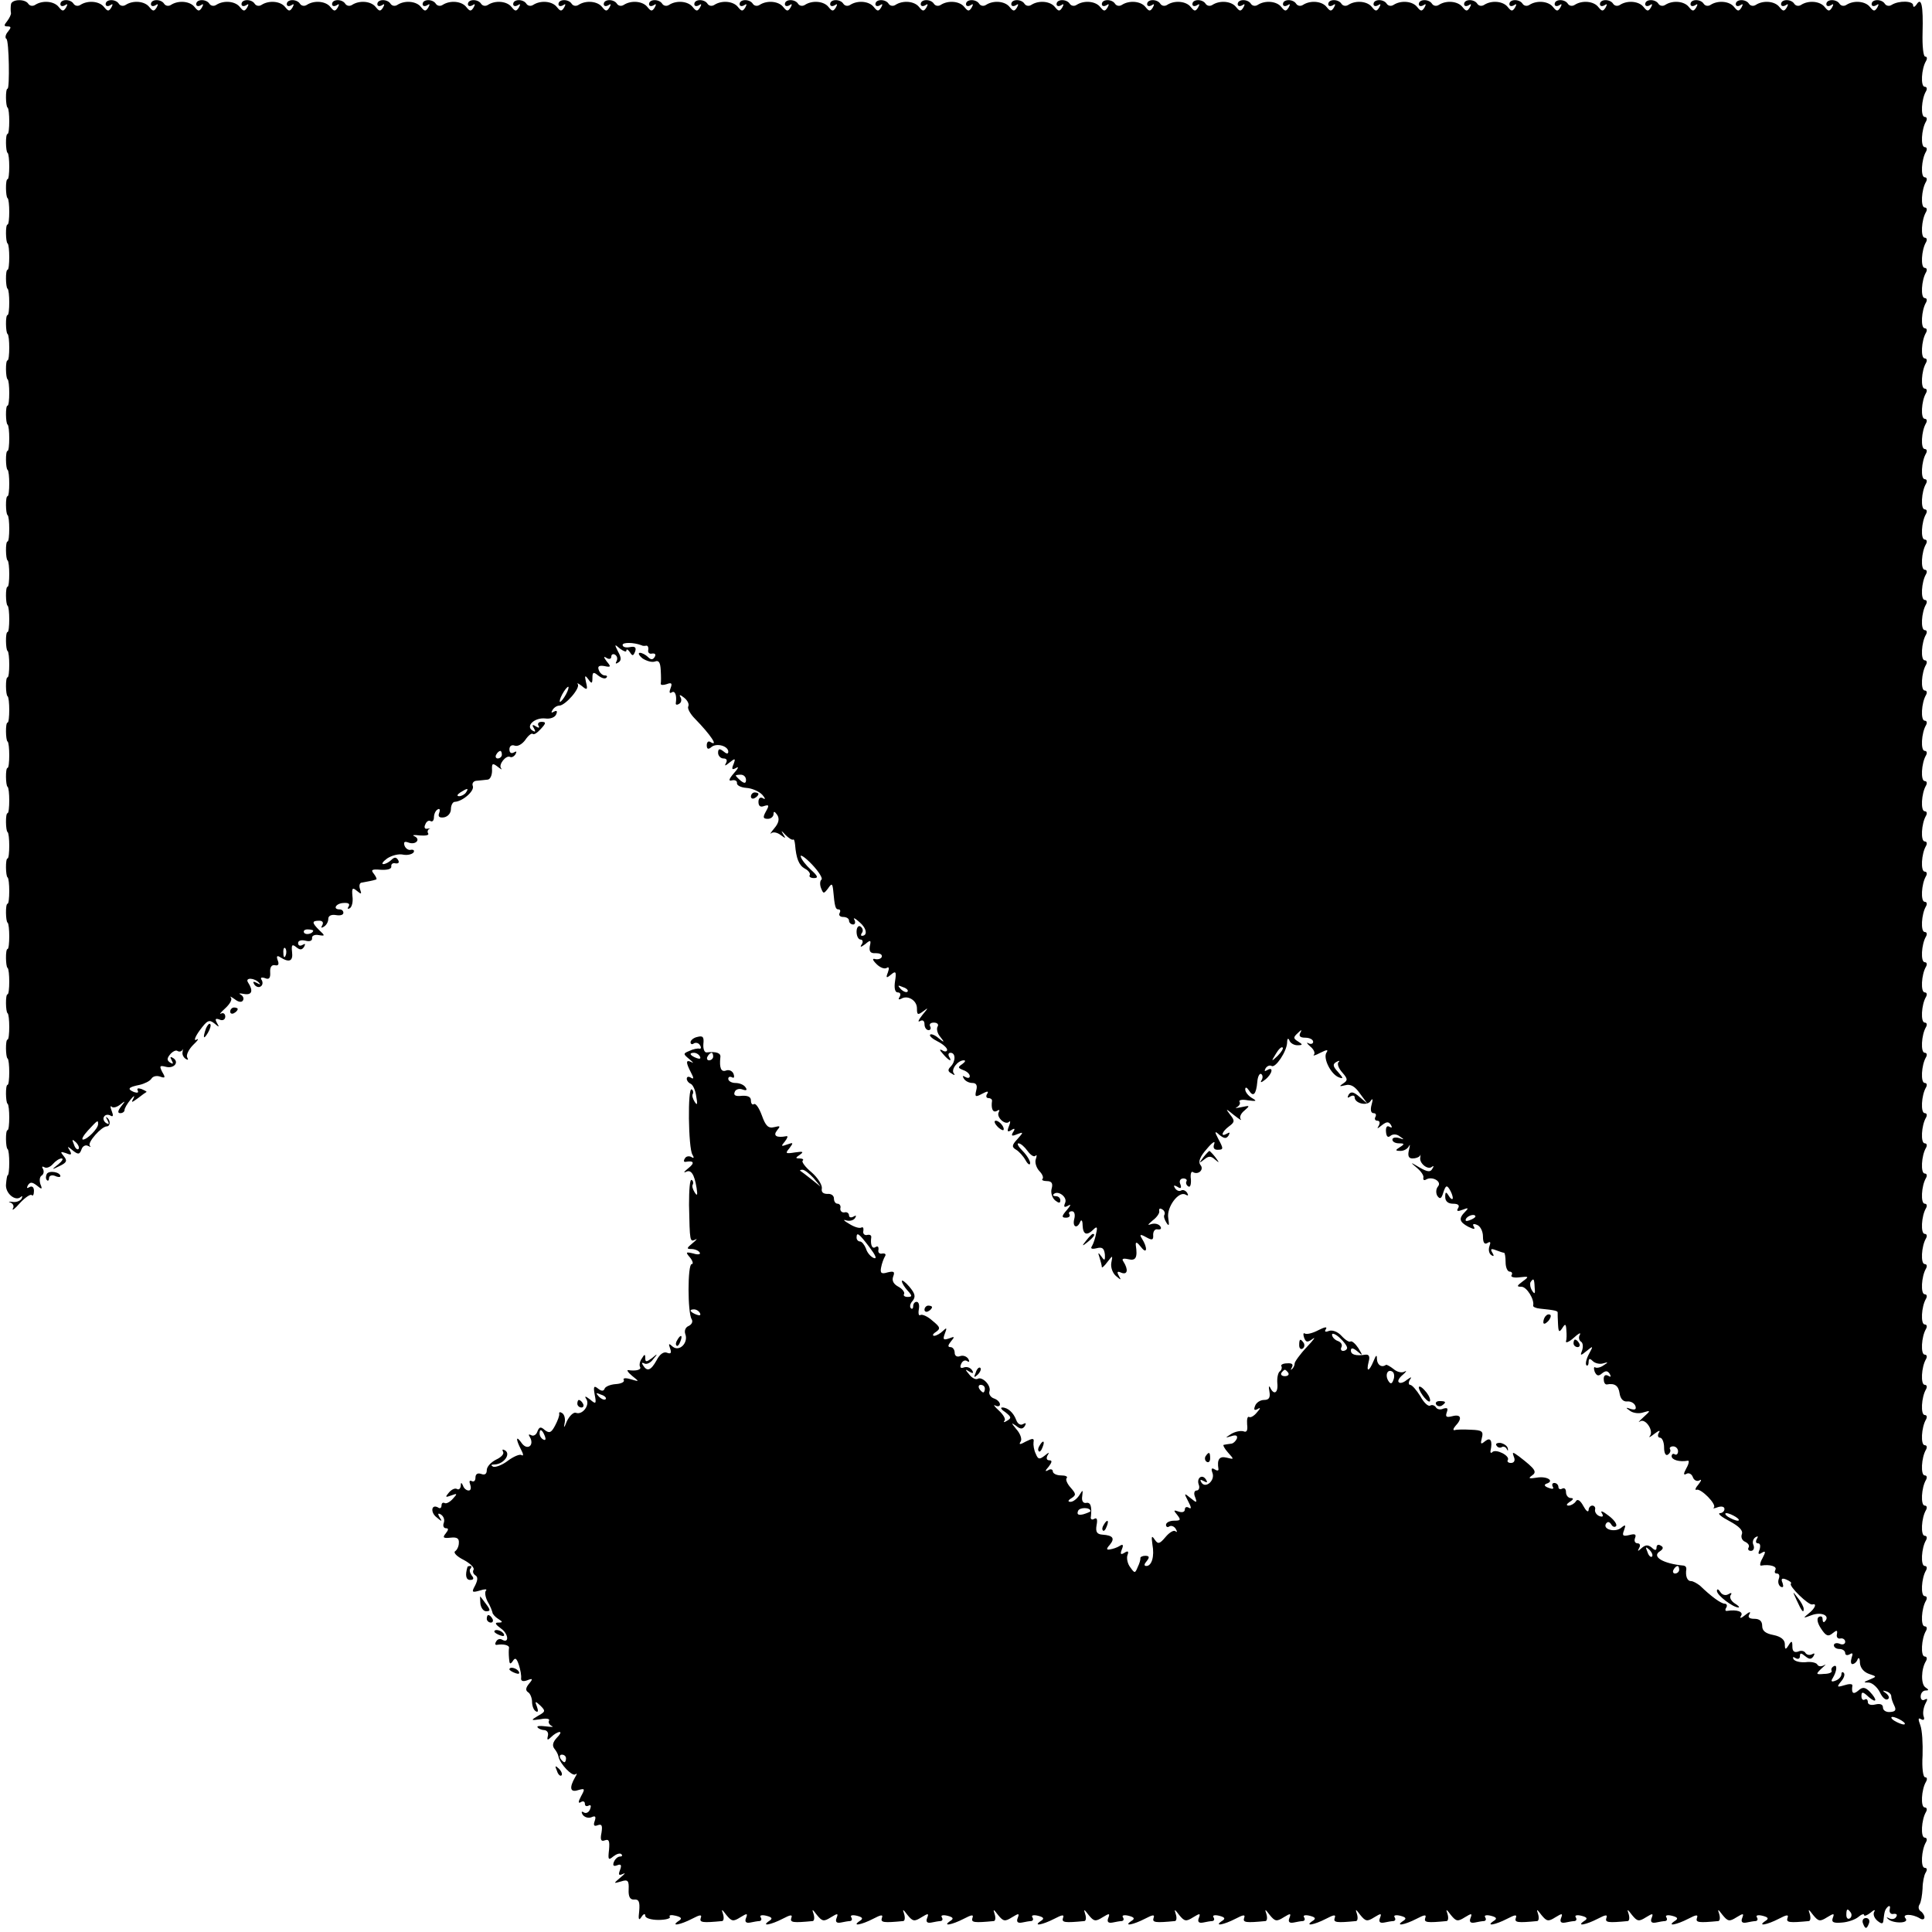 <?xml version="1.0" standalone="no"?>
<!DOCTYPE svg PUBLIC "-//W3C//DTD SVG 20010904//EN"
 "http://www.w3.org/TR/2001/REC-SVG-20010904/DTD/svg10.dtd">
<svg version="1.0" xmlns="http://www.w3.org/2000/svg"
 width="512pt" height="512pt" viewBox="0 0 512 512"
 preserveAspectRatio="xMidYMid meet">
<g transform="translate(0,512) scale(0.1,-0.1)"
fill="#000000" stroke="none">
<path d="M29 5108 c-1 -7 -1 -17 0 -22 1 -4 -4 -14 -10 -22 -9 -11 -9 -14 1
-14 10 0 10 -3 1 -14 -7 -8 -8 -17 -4 -19 7 -4 9 -132 3 -132 -6 0 -5 -47 0
-50 6 -4 6 -70 0 -70 -6 0 -5 -47 0 -50 6 -4 6 -70 0 -70 -6 0 -5 -47 0 -50 6
-4 6 -70 0 -70 -6 0 -5 -47 0 -50 6 -4 6 -70 0 -70 -6 0 -5 -47 0 -50 6 -4 6
-70 0 -70 -6 0 -5 -47 0 -50 6 -4 6 -70 0 -70 -6 0 -5 -47 0 -50 6 -4 6 -70 0
-70 -6 0 -5 -47 0 -50 6 -4 6 -70 0 -70 -6 0 -5 -47 0 -50 6 -4 6 -70 0 -70
-6 0 -5 -47 0 -50 6 -4 6 -70 0 -70 -6 0 -5 -47 0 -50 6 -4 6 -70 0 -70 -6 0
-5 -47 0 -50 6 -4 6 -70 0 -70 -6 0 -5 -47 0 -50 6 -4 6 -70 0 -70 -6 0 -5
-47 0 -50 6 -4 6 -70 0 -70 -6 0 -5 -47 0 -50 6 -4 6 -70 0 -70 -6 0 -5 -47 0
-50 6 -4 6 -70 0 -70 -6 0 -5 -47 0 -50 6 -4 6 -70 0 -70 -6 0 -5 -47 0 -50 6
-4 6 -70 0 -70 -6 0 -5 -47 0 -50 6 -4 6 -70 0 -70 -6 0 -5 -47 0 -50 6 -4 6
-70 0 -70 -6 0 -5 -47 0 -50 6 -4 6 -70 0 -70 -6 0 -5 -47 0 -50 6 -4 6 -70 0
-70 -6 0 -5 -47 0 -50 6 -4 6 -70 0 -70 -6 0 -5 -47 0 -50 6 -4 6 -70 0 -70
-1 0 -3 -10 -4 -23 -3 -24 25 -47 39 -34 5 4 5 2 2 -5 -4 -6 -15 -10 -25 -8
-9 1 -11 0 -4 -2 7 -3 10 -10 6 -16 -3 -7 6 0 19 15 14 15 28 24 31 21 3 -4 6
1 6 11 0 10 -5 14 -12 10 -7 -4 -8 -3 -4 5 6 9 11 9 24 -1 13 -11 15 -10 9 4
-3 10 -2 20 4 23 5 4 6 11 3 17 -4 6 -2 8 3 5 6 -4 16 0 23 8 7 8 17 15 23 15
6 0 2 -7 -9 -16 -18 -14 -18 -15 4 -4 19 9 21 14 11 26 -10 12 -9 13 6 8 14
-6 16 -4 10 7 -8 12 -6 12 8 0 14 -11 18 -11 23 3 3 9 11 13 18 9 6 -3 8 -3 4
1 -7 8 31 51 45 51 9 0 11 15 1 23 -4 4 -4 1 1 -7 5 -10 4 -12 -4 -7 -6 4 -9
12 -5 17 3 5 10 6 16 3 8 -5 9 -1 4 12 -4 10 -4 15 0 11 4 -4 14 -1 23 6 14
11 14 10 2 -5 -9 -12 -10 -18 -2 -18 6 0 11 4 11 8 0 5 7 17 16 28 8 10 12 12
8 4 -7 -13 -6 -13 12 0 10 8 20 15 22 16 2 1 -4 4 -13 8 -9 3 -13 2 -10 -4 3
-6 -1 -7 -10 -4 -19 8 -15 13 15 19 13 3 27 10 31 16 4 7 14 9 23 6 14 -5 15
-3 6 12 -8 16 -7 18 9 14 22 -6 37 12 20 23 -8 5 -9 3 -4 -6 5 -9 4 -11 -4 -6
-9 6 -9 11 0 22 6 7 15 12 19 9 5 -3 10 -2 13 2 2 5 2 3 1 -4 -2 -7 2 -15 8
-19 6 -4 8 -3 4 4 -3 6 4 21 16 33 13 12 16 18 9 14 -8 -5 -5 6 8 24 20 27 25
30 39 19 13 -11 14 -11 7 1 -6 11 -4 13 7 9 8 -4 15 0 15 8 0 7 -5 11 -11 8
-6 -3 -1 3 11 14 12 11 19 23 15 28 -4 5 0 3 10 -4 10 -8 19 -9 22 -3 3 5 0
12 -6 15 -7 4 -3 4 8 2 22 -4 26 8 11 31 -8 13 18 12 30 -2 4 -4 2 -5 -6 0
-10 5 -12 4 -7 -4 4 -6 12 -9 17 -5 5 3 6 10 3 16 -5 7 -2 9 8 6 11 -5 15 0
14 15 -1 14 4 21 13 19 9 -2 11 3 7 13 -4 11 -2 14 7 8 24 -15 34 -10 31 14
-2 19 0 22 11 13 10 -8 15 -8 21 1 4 8 3 9 -4 5 -7 -4 -12 -2 -12 5 0 6 8 9
20 6 11 -3 18 0 17 7 -1 6 7 10 17 8 18 -3 18 -2 2 13 -20 20 -20 25 0 25 9 0
12 -5 8 -12 -4 -7 -3 -8 4 -4 7 4 12 13 12 21 0 8 8 12 20 10 11 -2 20 0 20 6
0 5 -4 9 -10 9 -19 0 -10 16 10 17 13 1 18 -2 14 -9 -4 -6 -3 -8 3 -5 6 4 9
18 7 32 -2 22 0 24 12 14 12 -10 13 -9 8 5 -3 9 -1 17 5 17 6 1 16 3 21 4 6 1
13 3 16 4 4 0 1 7 -5 15 -9 11 -6 13 18 11 18 -1 29 2 28 9 -1 6 4 10 11 8 8
-1 11 2 7 9 -5 8 -10 8 -18 0 -6 -6 -16 -11 -21 -11 -6 0 -1 7 10 15 12 8 31
13 43 10 11 -2 23 1 27 6 3 5 0 8 -7 7 -6 -2 -14 3 -17 11 -3 10 0 12 11 8 19
-7 33 9 15 17 -7 3 -1 4 14 2 15 -1 25 0 23 5 -3 4 -2 9 2 12 5 2 3 2 -4 1 -7
-2 -10 3 -6 11 3 8 9 12 14 9 5 -3 9 2 9 10 0 8 4 18 10 21 5 3 7 0 4 -9 -4
-10 0 -14 13 -12 10 2 18 11 18 22 0 10 5 19 10 19 21 1 53 29 48 42 -3 7 2
14 11 14 9 1 22 2 29 3 6 1 11 11 11 24 -1 19 1 21 15 10 9 -7 13 -9 9 -4 -8
9 13 36 24 30 4 -2 10 1 14 7 4 8 3 9 -4 5 -7 -4 -12 -1 -12 8 0 9 6 13 14 10
8 -3 20 4 28 15 8 12 17 19 20 16 3 -3 12 3 21 13 14 15 15 19 2 19 -8 0 -11
-5 -8 -10 4 -6 1 -7 -7 -2 -9 6 -11 4 -5 -5 5 -9 4 -11 -4 -6 -19 12 6 35 34
32 13 -2 26 3 29 11 4 9 1 11 -6 7 -7 -4 -8 -3 -4 4 4 7 12 12 18 12 16 0 57
47 49 57 -3 4 2 2 11 -5 14 -12 16 -10 11 10 -4 18 -3 20 6 8 9 -13 11 -12 11
4 0 15 3 16 15 6 9 -7 18 -10 22 -6 3 3 2 6 -4 6 -6 0 -13 6 -16 14 -4 10 0
13 14 11 18 -4 19 -2 7 12 -9 12 -9 15 0 9 7 -4 12 -2 12 4 0 6 5 8 10 5 6 -4
7 -11 4 -17 -4 -7 -2 -8 4 -4 9 5 9 13 0 29 -10 20 -10 21 5 8 10 -7 17 -10
17 -5 0 5 4 3 9 -4 7 -11 9 -11 14 1 4 11 0 15 -14 12 -10 -2 -19 0 -19 6 0 7
29 7 50 -1 3 -2 8 -2 13 -1 4 0 6 -5 5 -11 -2 -7 3 -12 10 -10 8 1 11 -2 7 -9
-5 -8 -10 -8 -18 0 -6 6 -16 11 -21 11 -6 0 -3 -7 7 -15 11 -7 25 -11 33 -8
10 4 14 -3 15 -23 1 -16 1 -32 0 -36 0 -4 7 -4 16 -1 13 5 15 2 10 -11 -4 -10
-3 -15 3 -11 9 6 14 -8 11 -28 -1 -5 3 -6 9 -2 6 3 7 12 3 18 -4 7 0 6 10 -2
9 -7 14 -17 11 -23 -3 -5 5 -20 18 -33 41 -42 64 -76 40 -61 -5 3 -9 -1 -9 -9
0 -10 4 -12 12 -5 14 12 45 3 45 -12 0 -7 -5 -6 -13 1 -10 8 -14 7 -14 -4 0
-8 7 -15 14 -15 9 0 11 -5 7 -12 -5 -9 -2 -8 9 1 15 12 17 12 11 -4 -6 -14 -4
-16 7 -10 8 5 5 -2 -6 -14 -14 -16 -15 -22 -5 -19 8 2 14 -2 13 -7 -1 -6 10
-12 25 -13 15 -1 33 -9 42 -18 8 -9 9 -14 3 -10 -8 5 -13 1 -13 -9 0 -11 5
-15 15 -11 13 4 14 2 5 -14 -9 -16 -8 -20 5 -20 8 0 15 6 15 13 0 8 3 7 10 -3
6 -10 4 -21 -8 -35 -9 -11 -13 -17 -8 -13 5 4 16 2 25 -5 14 -10 14 -10 6 3
-6 10 -4 9 6 -2 9 -9 18 -15 21 -13 2 2 4 -4 5 -13 3 -37 10 -55 26 -64 10 -5
15 -13 13 -17 -3 -4 2 -8 11 -8 12 0 11 5 -8 22 -13 12 -25 27 -27 35 -2 7 12
-2 30 -21 18 -19 29 -37 25 -40 -4 -3 -5 -13 -1 -23 6 -15 7 -15 18 -1 10 15
12 14 14 -4 4 -44 6 -51 14 -51 5 0 6 -4 3 -10 -3 -5 1 -10 9 -10 9 0 16 -4
16 -10 0 -5 5 -10 11 -10 5 0 7 6 3 13 -4 6 2 4 14 -7 19 -16 22 -36 6 -36 -3
0 -3 4 1 9 3 5 1 12 -5 16 -5 3 -10 -3 -10 -14 0 -12 5 -21 11 -21 5 0 7 -6 3
-12 -6 -9 -3 -9 9 0 14 12 16 11 12 -6 -2 -14 2 -19 16 -18 10 0 17 -3 16 -9
-1 -5 -8 -8 -16 -7 -10 3 -10 -1 2 -13 9 -9 21 -14 27 -10 6 4 7 -1 3 -12 -6
-15 -4 -16 8 -6 13 11 15 8 11 -17 -3 -19 0 -30 7 -30 7 0 9 -5 5 -12 -4 -6
-3 -8 4 -5 17 11 42 -4 42 -25 0 -18 2 -19 18 -7 13 10 12 8 -3 -10 -11 -14
-14 -21 -7 -17 7 4 12 1 12 -8 0 -9 5 -16 11 -16 5 0 7 5 4 10 -3 6 1 10 10
10 9 0 13 -5 10 -10 -4 -6 -1 -19 7 -28 12 -15 11 -16 -5 -3 -9 8 -20 12 -22
9 -3 -3 6 -11 20 -18 14 -7 25 -17 25 -22 0 -5 -6 -6 -12 -2 -9 5 -9 2 1 -9
15 -18 26 -23 16 -7 -3 6 -1 10 4 10 14 0 14 -23 0 -37 -8 -8 -7 -13 3 -18 7
-5 10 -5 6 0 -9 10 10 35 26 35 6 0 4 -4 -4 -10 -12 -8 -12 -10 3 -16 9 -3 17
-10 17 -16 0 -5 -5 -6 -12 -2 -7 4 -8 3 -4 -4 4 -7 14 -12 23 -12 10 0 14 -6
10 -20 -4 -17 -2 -18 15 -9 15 8 19 8 14 0 -4 -6 -2 -11 3 -11 6 0 10 -3 10
-7 -3 -21 2 -33 13 -27 6 4 8 3 5 -3 -8 -13 17 -36 27 -26 4 4 4 -1 0 -11 -6
-15 -4 -17 6 -11 9 6 11 4 5 -5 -6 -10 -4 -12 10 -6 18 7 18 6 1 -13 -15 -16
-15 -21 -3 -28 7 -4 19 -17 25 -28 6 -11 12 -14 12 -7 0 6 -9 21 -20 32 -11
11 -16 20 -11 20 6 0 16 -9 24 -20 8 -11 17 -17 21 -13 4 4 4 0 1 -9 -3 -8 1
-22 9 -31 8 -8 12 -17 9 -21 -4 -3 2 -6 11 -6 13 0 17 -6 13 -20 -3 -10 1 -24
9 -31 10 -8 14 -8 14 0 0 6 -5 11 -12 11 -6 0 -9 2 -6 5 11 12 37 -7 31 -22
-5 -12 -3 -14 8 -8 8 5 7 1 -4 -12 -14 -16 -14 -20 -2 -20 8 0 12 4 9 9 -3 4
0 8 7 8 6 0 9 -8 6 -20 -6 -22 8 -28 16 -7 3 6 6 2 6 -10 1 -25 11 -29 29 -11
9 9 11 6 7 -10 -2 -12 -7 -27 -11 -34 -5 -7 -1 -9 12 -6 15 4 20 0 22 -16 1
-17 -1 -18 -9 -6 -9 12 -10 12 -5 -3 3 -10 6 -21 6 -25 0 -3 7 3 15 14 14 18
14 18 10 -3 -2 -12 4 -28 13 -35 13 -11 14 -11 7 1 -6 11 -4 13 7 8 16 -6 19
8 5 30 -5 7 -1 9 13 6 20 -5 25 4 20 37 -1 10 3 9 14 -5 16 -21 18 -2 2 23 -7
11 -4 12 12 3 16 -9 19 -7 18 7 0 9 5 16 12 14 8 -1 11 2 7 8 -4 6 -14 9 -24
6 -11 -4 -10 -2 4 10 11 8 19 20 17 25 -1 6 2 8 8 4 6 -3 8 -10 6 -14 -3 -4 0
-13 5 -21 7 -11 8 -8 5 12 -5 29 28 73 46 62 7 -4 8 -2 4 5 -4 6 -11 9 -16 6
-5 -3 -12 0 -16 6 -5 8 -3 9 6 4 9 -6 12 -4 8 7 -4 8 0 15 8 15 7 0 11 -4 8
-8 -2 -4 0 -10 5 -13 5 -4 8 5 7 19 -2 13 1 22 5 19 15 -9 31 7 20 19 -6 8 -1
22 17 42 14 17 23 23 20 14 -4 -10 -1 -16 8 -16 17 0 17 2 2 30 -10 19 -9 21
4 9 13 -10 18 -10 24 -1 4 8 3 9 -4 5 -19 -11 -14 5 5 19 15 11 16 15 3 31
-13 17 -12 17 10 -1 14 -11 22 -16 18 -11 -4 5 0 15 10 23 15 13 15 14 -8 9
-14 -3 -19 -3 -12 0 6 3 10 10 7 14 -3 5 7 7 22 4 23 -3 25 -2 11 6 -10 6 -18
16 -18 23 0 7 4 6 10 -3 11 -18 19 -11 22 23 1 14 6 23 10 21 5 -3 5 -11 1
-17 -4 -7 0 -6 10 2 19 15 23 36 5 25 -7 -4 -8 -3 -4 5 4 6 11 9 16 6 10 -6
40 38 41 62 0 11 3 13 6 6 2 -7 12 -13 21 -13 15 0 15 2 2 10 -13 8 -13 11 -1
22 10 10 12 10 7 1 -5 -9 0 -13 13 -13 12 0 21 -5 21 -11 0 -5 -6 -7 -12 -4
-7 4 -5 0 4 -8 10 -8 14 -18 10 -22 -4 -4 4 -2 17 5 18 9 22 9 16 0 -9 -15 12
-57 33 -65 13 -5 12 -2 -2 14 -14 15 -15 21 -4 27 7 4 10 3 5 -1 -4 -5 1 -17
10 -27 15 -17 15 -21 3 -29 -12 -8 -11 -9 5 -5 14 4 26 -3 39 -22 l20 -27 -21
18 c-16 14 -23 15 -29 6 -4 -8 -3 -10 4 -5 7 4 12 3 12 -2 0 -16 33 -24 42
-10 6 9 7 5 3 -9 -4 -14 -2 -23 5 -23 6 0 8 -4 5 -10 -3 -5 -1 -10 5 -10 6 0
8 -5 4 -13 -6 -9 -4 -9 8 1 13 10 18 10 24 1 4 -7 3 -9 -4 -5 -6 4 -10 -1 -9
-13 1 -13 5 -17 12 -11 6 5 17 5 25 -2 12 -8 12 -9 -2 -4 -10 3 -18 1 -18 -4
0 -6 8 -10 18 -10 14 0 15 -2 2 -10 -13 -8 -13 -10 2 -10 9 0 19 6 22 13 3 6
3 2 0 -10 -4 -16 -1 -23 9 -23 9 0 17 3 20 7 2 5 2 3 1 -4 -4 -15 20 -35 31
-25 5 4 5 1 1 -5 -5 -10 -13 -9 -34 3 -25 15 -26 15 -7 -1 11 -9 19 -21 17
-26 -1 -6 2 -8 7 -5 16 10 43 -5 32 -18 -6 -7 -6 -18 -2 -25 7 -10 11 -8 16 9
6 18 9 20 16 9 5 -8 9 -18 9 -24 0 -5 -5 -3 -10 5 -8 13 -10 12 -10 -2 0 -12
8 -18 21 -18 13 0 18 -4 13 -12 -5 -8 -1 -9 12 -4 15 6 17 5 7 -5 -18 -18 -16
-27 8 -40 15 -7 19 -8 15 0 -5 7 -1 9 8 5 9 -3 16 -17 16 -31 0 -16 4 -22 12
-17 8 5 9 2 5 -9 -3 -9 -1 -19 5 -23 7 -5 8 -2 3 6 -6 10 -4 12 9 7 10 -4 20
-7 22 -7 2 0 4 -11 4 -25 0 -14 5 -25 11 -25 5 0 8 -4 5 -9 -4 -5 6 -8 21 -6
25 3 26 2 8 -11 -16 -12 -16 -14 -3 -14 14 0 35 -34 31 -50 -1 -3 7 -7 18 -8
40 -4 48 -6 47 -11 0 -3 0 -17 1 -31 1 -20 3 -22 11 -10 8 13 10 12 11 -5 1
-11 1 -24 -1 -30 -1 -5 9 -1 21 10 12 11 19 15 16 8 -4 -6 -3 -14 2 -18 6 -3
7 -13 4 -23 -6 -15 -5 -16 12 -2 17 14 18 14 6 -8 -7 -13 -10 -26 -7 -30 3 -3
6 1 6 8 0 10 3 11 11 3 6 -6 19 -9 28 -6 13 4 14 3 1 -5 -8 -6 -18 -8 -22 -6
-4 3 -5 -2 -2 -11 5 -11 10 -13 19 -5 10 8 15 8 21 -1 4 -8 3 -9 -4 -5 -7 4
-12 1 -12 -8 0 -9 3 -15 8 -15 21 4 31 -3 34 -23 2 -14 9 -23 20 -22 9 1 19
-4 22 -12 3 -9 -1 -11 -12 -8 -14 5 -15 4 -2 -5 8 -6 24 -8 35 -4 20 6 20 5 0
-13 -12 -11 -15 -15 -9 -11 14 10 38 -25 26 -39 -4 -5 2 -2 12 6 13 10 17 10
12 3 -4 -7 -2 -13 3 -13 6 0 11 -12 11 -26 0 -14 4 -23 10 -19 6 4 8 10 6 14
-3 4 1 8 8 8 7 0 13 -6 13 -13 0 -7 -4 -11 -9 -8 -4 3 -8 0 -8 -5 0 -10 21
-16 43 -12 4 1 3 -8 -4 -20 -8 -15 -8 -19 0 -15 6 4 14 0 17 -8 3 -9 11 -13
18 -9 6 4 5 -1 -3 -11 -8 -9 -10 -16 -5 -14 12 4 54 -39 46 -47 -4 -3 1 -3 11
1 10 3 17 1 17 -5 0 -6 -6 -11 -12 -11 -7 -1 4 -10 25 -21 26 -14 37 -25 33
-35 -3 -8 1 -17 9 -20 8 -4 12 -10 9 -15 -3 -5 0 -9 6 -9 7 0 10 7 7 15 -4 8
-1 17 5 21 7 4 8 3 4 -4 -4 -7 -3 -12 3 -12 6 0 7 -7 4 -17 -5 -11 -3 -14 6
-8 10 6 11 3 2 -14 -7 -12 -8 -21 -4 -20 23 4 43 -2 38 -11 -3 -6 -2 -10 4
-10 6 0 8 -6 5 -14 -3 -8 -1 -17 5 -21 7 -3 8 0 5 10 -5 11 -2 14 10 9 9 -4
15 -8 12 -11 -6 -6 47 -58 57 -55 13 4 7 -11 -10 -24 -16 -13 -15 -13 9 -4 26
9 49 -2 34 -17 -3 -4 -6 -1 -6 6 0 7 -4 9 -10 6 -6 -4 -4 -16 6 -31 13 -20 19
-22 31 -12 11 9 13 8 11 -3 -2 -8 3 -13 10 -11 6 1 12 -3 12 -9 0 -6 -7 -9
-15 -5 -8 3 -15 1 -15 -4 0 -6 7 -10 15 -10 8 0 15 -5 15 -11 0 -5 5 -7 12 -3
8 5 9 2 5 -9 -3 -10 -2 -17 2 -17 5 0 12 6 14 13 3 6 6 2 6 -10 1 -13 10 -24
24 -29 21 -7 21 -7 2 -15 -17 -7 -18 -8 -2 -8 9 -1 22 -12 29 -26 6 -13 15
-22 21 -18 5 3 3 9 -4 15 -11 8 -11 9 -1 6 8 -2 14 -8 14 -13 0 -6 4 -17 8
-25 6 -12 3 -16 -11 -17 -10 -1 -19 4 -19 12 0 8 -7 11 -20 8 -12 -3 -20 0
-20 6 0 7 -4 10 -8 7 -5 -3 -9 1 -9 9 0 13 4 12 19 -2 22 -19 24 -8 3 14 -12
12 -19 13 -30 3 -14 -12 -19 -7 -16 13 1 5 -9 5 -21 1 -20 -6 -21 -5 -9 10 8
9 11 19 7 23 -3 3 -6 2 -6 -4 0 -6 -7 -14 -16 -17 -10 -4 -13 -2 -7 7 11 18
13 38 2 31 -5 -3 -7 -8 -5 -12 2 -4 -7 -8 -20 -8 -22 -2 -23 -1 -6 15 10 9 13
12 6 8 -7 -4 -15 -4 -18 2 -3 5 -17 8 -31 6 -14 -1 -28 2 -32 8 -3 6 -1 7 5 3
7 -4 12 -2 12 5 0 9 3 9 14 0 11 -9 16 -9 22 0 4 7 3 9 -4 5 -6 -3 -13 -2 -17
3 -3 6 -12 8 -20 4 -10 -3 -15 1 -15 13 0 16 -2 17 -10 4 -8 -13 -10 -12 -10
3 0 11 -10 20 -30 24 -21 4 -30 11 -30 24 0 13 -7 19 -21 19 -13 0 -18 4 -13
12 5 8 0 7 -11 -2 -11 -9 -16 -10 -11 -2 7 11 -11 17 -37 13 -5 -1 -6 3 -2 9
3 5 1 10 -4 10 -10 0 -36 19 -66 48 -8 6 -18 12 -24 12 -10 0 -15 14 -12 32 0
5 -2 8 -7 9 -55 5 -86 24 -63 38 9 6 10 11 2 15 -6 4 -11 2 -11 -5 0 -8 -4 -9
-13 0 -10 8 -17 7 -27 -2 -10 -9 -11 -9 -6 1 4 6 2 12 -4 12 -7 0 -10 6 -7 14
4 10 0 12 -15 8 -17 -4 -20 -2 -14 13 5 14 4 16 -8 6 -16 -13 -49 -4 -40 11 4
6 9 6 14 -2 4 -7 10 -8 13 -4 3 5 -7 18 -21 28 -14 11 -22 14 -17 6 5 -8 3
-11 -6 -8 -8 3 -13 11 -12 17 2 6 -2 11 -7 11 -6 0 -10 -6 -10 -12 -1 -7 -7
-2 -14 11 -8 15 -16 20 -20 12 -4 -6 -13 -11 -19 -11 -7 0 -6 4 3 10 10 6 11
10 3 10 -7 0 -13 7 -13 16 0 8 -4 12 -10 9 -5 -3 -10 -1 -10 4 0 6 -5 11 -11
11 -5 0 -7 -4 -4 -10 4 -6 -1 -7 -11 -3 -11 4 -13 8 -6 11 23 7 2 21 -26 16
-19 -3 -23 -2 -13 5 15 10 11 17 -33 51 -18 13 -19 13 -14 -1 4 -9 1 -16 -8
-16 -7 0 -11 4 -8 8 6 11 -31 30 -41 21 -3 -4 -6 -2 -5 3 6 27 0 37 -14 26
-12 -10 -13 -8 -9 8 5 18 0 21 -28 22 -19 1 -38 1 -44 -1 -5 -1 -4 4 2 11 19
20 15 32 -8 26 -16 -4 -19 -2 -15 10 4 11 2 13 -9 10 -8 -4 -17 -2 -20 4 -4 5
-10 7 -15 4 -5 -3 -17 8 -26 25 -10 16 -22 30 -27 30 -4 0 -5 6 -1 13 6 9 5 9
-8 0 -8 -7 -18 -10 -21 -6 -4 3 1 12 11 20 9 8 11 12 4 8 -7 -4 -20 -1 -29 7
-9 7 -18 12 -20 11 -11 -8 -23 -1 -24 15 0 13 -2 12 -9 -5 -12 -29 -20 -30
-13 -2 4 14 1 20 -8 19 -26 -4 -39 0 -39 11 0 8 6 7 17 -2 15 -13 15 -12 3 8
-8 12 -17 20 -21 18 -3 -3 -14 4 -24 15 -10 11 -24 16 -33 13 -10 -4 -13 -2
-8 5 4 7 -4 5 -20 -3 -15 -8 -31 -12 -36 -9 -4 3 -5 -2 -2 -11 5 -13 9 -13 23
-3 9 7 2 -3 -16 -22 -18 -19 -32 -39 -32 -43 0 -5 -3 -12 -7 -15 -4 -4 -4 -2
0 5 4 8 -1 11 -13 10 -11 0 -18 -4 -15 -8 2 -4 0 -10 -4 -13 -5 -3 -8 -17 -7
-31 3 -26 -9 -34 -19 -12 -4 6 -4 2 -2 -10 3 -17 -1 -23 -14 -23 -10 0 -21 -7
-24 -16 -4 -10 -2 -13 7 -8 8 5 8 2 -2 -9 -7 -9 -17 -15 -21 -12 -4 2 -6 -6
-5 -20 2 -16 -1 -22 -10 -18 -8 2 -22 -1 -32 -7 -17 -11 -17 -11 0 -6 12 4 17
2 15 -6 -3 -7 -10 -14 -16 -14 -7 -1 -15 -2 -19 -3 -3 0 2 -10 11 -20 17 -19
17 -19 -3 -14 -20 5 -26 -5 -22 -30 1 -5 -4 -5 -10 -1 -8 5 -10 2 -6 -9 8 -20
-18 -43 -29 -26 -5 8 -3 9 6 4 9 -5 11 -4 6 4 -10 16 -26 4 -19 -14 3 -8 0
-15 -6 -15 -6 0 -8 -8 -4 -17 6 -16 5 -17 -12 -3 -17 14 -18 14 -6 -9 8 -15 9
-21 2 -17 -6 4 -11 2 -11 -4 0 -7 -7 -9 -16 -6 -14 5 -15 4 -4 -9 10 -13 9
-15 -9 -15 -11 0 -21 -5 -21 -11 0 -5 4 -8 9 -4 5 3 13 0 17 -7 4 -7 4 -10 -1
-6 -4 4 -16 -3 -26 -15 -16 -19 -20 -20 -29 -7 -8 12 -9 9 -6 -13 6 -32 -2
-57 -16 -57 -7 0 -6 5 1 13 8 10 7 14 -4 14 -7 0 -13 -3 -13 -6 1 -3 -2 -14
-7 -24 -7 -17 -8 -17 -20 0 -7 9 -10 24 -7 32 4 10 1 12 -8 6 -10 -6 -12 -4
-7 9 5 12 3 15 -6 9 -6 -4 -18 -8 -25 -9 -10 -2 -11 1 -1 12 14 17 9 25 -19
27 -15 1 -19 7 -16 25 3 15 1 21 -6 17 -6 -4 -11 -1 -9 6 3 27 -1 39 -13 36
-8 -1 -12 6 -10 18 2 18 2 18 -8 2 -6 -9 -16 -17 -23 -17 -8 0 -7 4 3 10 12 8
12 11 -3 28 -9 10 -14 22 -10 25 3 4 -3 7 -15 7 -12 0 -22 5 -22 11 0 5 -6 7
-12 3 -9 -5 -9 -2 1 9 9 12 10 17 2 17 -7 0 -9 5 -5 13 6 9 4 9 -8 -1 -13 -10
-17 -10 -23 5 -5 10 -7 24 -6 31 2 11 -2 11 -20 2 -16 -9 -20 -9 -14 0 4 6 -1
21 -12 33 -13 16 -14 18 -1 9 12 -10 18 -10 24 -1 4 8 3 9 -5 5 -6 -4 -14 0
-18 11 -7 19 -22 33 -37 33 -6 0 -2 -6 9 -13 15 -12 16 -15 4 -22 -8 -5 -11
-5 -7 0 4 4 -3 16 -15 27 -12 11 -16 17 -9 13 6 -3 12 -2 12 3 0 6 -7 13 -16
16 -9 3 -14 12 -12 18 6 16 -19 41 -31 34 -5 -3 -15 2 -22 11 -12 14 -12 16 0
8 10 -6 12 -4 7 4 -5 7 -14 10 -22 7 -8 -3 -11 0 -7 9 3 8 10 12 16 8 6 -4 7
-1 3 6 -5 7 -14 10 -22 7 -8 -3 -14 1 -14 9 0 8 -5 15 -11 15 -8 0 -7 5 1 15
11 13 10 14 -5 8 -15 -5 -17 -3 -11 13 6 15 5 17 -5 7 -7 -7 -18 -13 -23 -13
-6 0 -4 5 4 10 13 9 12 13 -9 30 -12 11 -27 18 -32 15 -4 -3 -6 4 -4 15 2 11
0 20 -6 20 -5 0 -9 -5 -9 -12 0 -6 -3 -8 -6 -5 -4 4 -2 13 5 20 8 11 6 19 -9
37 -11 13 -20 19 -20 15 0 -5 7 -16 15 -25 13 -14 13 -17 0 -17 -8 0 -12 4 -9
8 2 4 -4 13 -15 19 -13 7 -18 16 -14 27 5 13 2 15 -15 11 -16 -5 -20 -2 -17
13 2 11 7 24 10 29 4 6 1 9 -7 8 -7 -2 -12 3 -10 10 1 8 -2 11 -8 7 -9 -6 -14
7 -11 27 0 5 -5 7 -12 5 -6 -1 -11 4 -9 11 1 8 -1 11 -5 9 -5 -3 -19 1 -33 10
-14 8 -17 12 -8 9 10 -3 20 0 24 6 4 7 3 8 -4 4 -7 -4 -12 -2 -12 3 0 6 -6 10
-12 8 -7 -1 -12 4 -11 11 2 6 -2 12 -7 12 -6 0 -10 6 -10 14 0 8 -8 13 -17 12
-12 0 -17 5 -15 15 1 9 -11 28 -27 42 -17 14 -27 28 -24 31 4 3 0 6 -8 6 -12
0 -11 2 1 10 11 8 8 9 -13 6 -25 -4 -27 -3 -15 11 11 15 11 16 -6 10 -16 -6
-17 -5 -6 8 7 9 9 15 4 14 -26 -5 -36 1 -25 15 10 12 9 13 -7 9 -16 -4 -23 3
-33 31 -7 19 -16 33 -21 30 -4 -3 -8 1 -8 10 0 9 -8 13 -24 12 -16 -2 -23 1
-19 10 2 7 12 10 20 7 11 -4 14 -2 9 5 -4 7 -16 12 -27 12 -10 0 -19 5 -19 11
0 5 4 7 10 4 5 -3 7 0 4 9 -3 8 -12 12 -20 9 -13 -5 -18 7 -15 35 2 11 -10 16
-36 13 -6 -1 -10 9 -9 22 2 19 -1 23 -16 19 -10 -2 -18 -9 -18 -14 0 -5 4 -7
9 -3 5 3 13 1 16 -5 4 -6 3 -10 -2 -9 -4 1 -16 -1 -26 -6 -17 -7 -17 -8 0 -22
10 -8 12 -12 6 -8 -16 8 -16 0 -2 -27 8 -15 8 -19 0 -14 -6 4 -11 3 -11 -3 0
-5 5 -11 10 -13 6 -2 13 -17 15 -33 4 -21 3 -26 -4 -15 -5 8 -8 17 -5 21 2 4
1 10 -3 12 -11 7 -9 -156 2 -173 5 -8 4 -11 -3 -6 -6 3 -14 2 -17 -4 -4 -6 -3
-10 2 -9 22 4 25 -3 7 -17 -10 -8 -14 -13 -7 -10 14 8 23 -5 29 -42 3 -19 2
-23 -5 -12 -5 8 -8 17 -5 21 2 4 1 10 -3 12 -5 3 -7 -27 -7 -66 2 -98 2 -99
17 -92 6 4 3 -1 -7 -9 -17 -14 -17 -16 -4 -16 9 0 19 -4 22 -9 4 -5 -4 -7 -16
-3 -21 5 -22 4 -9 -11 7 -9 9 -17 4 -17 -11 0 -11 -130 0 -146 4 -7 0 -14 -8
-18 -8 -3 -12 -12 -9 -21 9 -23 -15 -48 -33 -34 -11 10 -12 9 -7 -5 4 -11 2
-15 -8 -11 -9 4 -20 -4 -28 -20 -15 -27 -25 -31 -36 -13 -4 6 -3 8 3 5 6 -4
17 1 24 11 13 15 12 16 -3 3 -15 -11 -18 -11 -18 0 0 11 -2 11 -9 -1 -6 -8 -7
-18 -5 -22 5 -8 -10 -12 -31 -9 -5 1 -1 -6 10 -15 20 -16 20 -16 -4 -9 -13 4
-21 3 -18 -2 3 -5 -6 -10 -21 -11 -15 -1 -29 -7 -30 -13 -3 -6 -8 -6 -17 1
-11 9 -13 6 -9 -16 5 -25 3 -26 -12 -13 -13 10 -16 10 -10 1 10 -16 -11 -43
-28 -36 -6 2 -17 -8 -24 -23 -6 -16 -9 -19 -6 -6 3 12 0 24 -6 28 -6 4 -9 3
-8 -2 1 -4 -4 -18 -11 -31 -10 -19 -15 -21 -27 -12 -11 10 -15 9 -20 -4 -3 -9
-11 -13 -17 -9 -6 3 -7 1 -3 -5 13 -22 -6 -37 -21 -17 -16 23 -17 12 -2 -17 6
-11 7 -18 1 -14 -5 3 -21 -4 -36 -15 -14 -11 -32 -18 -39 -16 -7 4 -6 6 4 6
24 1 43 27 28 37 -7 4 -9 3 -6 -3 4 -6 -5 -15 -18 -21 -14 -7 -25 -19 -25 -28
0 -10 -5 -14 -15 -10 -9 3 -15 0 -15 -10 0 -8 -4 -12 -10 -9 -6 3 -7 -1 -4 -9
3 -9 2 -16 -4 -16 -6 0 -13 6 -15 13 -4 9 -6 9 -6 -1 -1 -7 -5 -11 -10 -8 -5
3 -14 -1 -21 -9 -11 -13 -10 -14 6 -8 16 6 17 5 4 -9 -8 -9 -18 -14 -22 -11
-5 2 -8 -1 -8 -7 0 -6 -4 -9 -9 -5 -18 10 -21 -13 -4 -26 14 -12 16 -12 8 0
-6 10 -4 12 4 7 7 -5 10 -14 7 -22 -3 -8 0 -14 6 -14 7 0 7 -4 -1 -14 -9 -11
-6 -13 13 -11 17 2 23 -2 22 -14 0 -9 -5 -19 -10 -22 -5 -4 5 -14 23 -23 17
-9 29 -21 26 -26 -3 -5 -1 -11 5 -15 7 -4 6 -13 -1 -27 -10 -18 -8 -19 13 -13
12 4 20 4 16 0 -4 -4 -2 -17 4 -29 7 -11 12 -25 13 -29 0 -4 7 -12 15 -17 13
-8 13 -10 0 -10 -10 0 -7 -5 8 -16 20 -14 22 -41 2 -29 -5 3 -12 1 -15 -5 -4
-6 -3 -10 2 -9 17 3 33 -1 32 -8 -1 -5 -1 -17 0 -28 1 -15 3 -17 10 -7 6 10
10 8 16 -10 4 -12 7 -29 6 -35 -1 -8 5 -10 16 -6 15 6 16 4 5 -9 -9 -11 -10
-18 -2 -23 5 -3 10 -15 10 -25 0 -10 4 -22 10 -25 6 -4 7 1 3 12 -6 15 -5 16
9 3 14 -14 14 -16 -6 -27 -20 -12 -20 -13 7 -9 15 3 25 1 22 -4 -3 -4 1 -11 7
-14 7 -3 0 -3 -16 -1 -16 2 -25 1 -21 -3 3 -4 12 -7 18 -7 7 -1 11 -7 9 -15
-3 -12 -1 -13 9 -3 7 7 17 13 22 13 5 0 1 -7 -8 -16 -10 -11 -12 -20 -6 -28 5
-6 10 -15 11 -21 4 -20 37 -54 45 -47 5 4 4 0 -1 -8 -16 -28 -13 -41 8 -34 18
5 19 4 8 -16 -8 -15 -8 -20 -1 -16 6 4 11 2 11 -4 0 -6 4 -8 10 -5 6 3 7 -1 4
-9 -3 -9 -11 -13 -17 -9 -6 4 -7 1 -3 -6 5 -7 15 -10 23 -7 11 5 13 2 9 -10
-4 -11 -2 -15 8 -11 11 4 13 -1 10 -20 -4 -19 -1 -24 9 -20 11 4 13 -2 11 -25
-3 -26 -2 -29 11 -18 9 7 18 10 22 6 3 -3 2 -6 -4 -6 -6 0 -13 -7 -16 -14 -4
-10 -1 -13 9 -9 10 4 12 0 7 -13 -5 -13 -3 -15 8 -10 8 4 5 0 -6 -9 -20 -17
-20 -17 1 -11 18 6 21 2 20 -21 -1 -20 4 -28 15 -27 12 1 15 -6 13 -30 -3 -23
-1 -27 6 -16 5 8 10 10 10 3 0 -6 15 -11 35 -11 19 0 33 4 30 8 -3 5 4 6 16 3
16 -4 17 -8 7 -14 -22 -15 5 -10 36 6 21 11 27 12 23 2 -4 -12 5 -13 57 -8 4
1 5 9 2 19 -5 14 -3 13 9 -3 14 -17 18 -18 37 -6 18 11 20 11 15 -2 -4 -10 0
-14 11 -12 9 2 21 4 25 4 5 1 6 5 3 10 -4 5 3 7 15 4 16 -4 17 -8 7 -14 -22
-15 5 -10 36 6 21 11 27 12 23 2 -4 -12 5 -13 57 -8 4 1 5 9 2 19 -5 14 -3 13
9 -3 14 -17 18 -18 37 -6 18 11 20 11 15 -2 -4 -10 0 -14 11 -12 9 2 21 4 25
4 5 1 6 5 3 10 -4 5 3 7 15 4 16 -4 17 -8 7 -14 -22 -15 5 -10 36 6 21 11 27
12 23 2 -4 -12 5 -13 57 -8 4 1 5 9 2 19 -5 14 -3 13 9 -3 14 -17 18 -18 37
-6 18 11 20 11 15 -2 -4 -10 0 -14 11 -12 9 2 21 4 25 4 5 1 6 5 3 10 -4 5 3
7 15 4 16 -4 17 -8 7 -14 -22 -15 5 -10 36 6 21 11 27 12 23 2 -4 -12 5 -13
57 -8 4 1 5 9 2 18 -5 15 -3 14 9 -2 14 -17 18 -18 37 -6 18 11 20 11 15 -2
-4 -10 0 -14 11 -12 9 2 21 4 25 4 5 1 6 5 3 10 -4 5 3 7 15 4 16 -4 17 -8 7
-14 -22 -15 5 -10 36 6 21 11 27 12 23 2 -4 -12 5 -13 57 -8 4 1 5 9 2 18 -5
15 -3 14 9 -2 14 -17 18 -18 37 -6 18 11 20 11 15 -2 -4 -10 0 -14 11 -12 9 2
21 4 25 4 5 1 6 5 3 10 -4 5 3 7 15 4 16 -4 17 -8 7 -14 -22 -15 5 -10 36 6
21 11 27 12 23 2 -4 -12 5 -13 57 -8 4 1 5 9 2 18 -5 15 -3 14 9 -2 14 -17 18
-18 37 -6 18 11 20 11 15 -2 -4 -10 0 -14 11 -12 9 2 21 4 25 4 5 1 6 5 3 10
-4 5 3 7 15 4 16 -4 17 -8 7 -14 -22 -15 5 -10 36 6 21 11 27 12 23 2 -4 -12
5 -13 57 -8 4 1 5 9 2 19 -5 14 -3 13 9 -3 14 -17 18 -18 37 -6 18 11 20 11
15 -2 -4 -10 0 -14 11 -12 9 2 21 4 25 4 5 1 6 5 3 10 -4 5 3 7 15 4 16 -4 17
-8 7 -14 -22 -15 5 -10 36 6 21 11 27 12 23 2 -4 -12 5 -13 57 -8 4 1 5 9 2
19 -5 14 -3 13 9 -3 14 -17 18 -18 37 -6 18 11 20 11 15 -2 -4 -10 0 -14 11
-12 9 2 21 4 25 4 5 1 6 5 3 10 -4 5 3 7 15 4 16 -4 17 -8 7 -14 -22 -15 5
-10 36 6 21 11 27 12 23 2 -4 -12 5 -13 57 -8 4 1 5 9 2 19 -5 14 -3 13 9 -3
14 -17 18 -18 37 -6 18 11 20 11 15 -2 -4 -10 0 -14 11 -12 9 2 21 4 25 4 5 1
6 5 3 10 -4 5 3 7 15 4 16 -4 17 -8 7 -14 -22 -15 5 -10 36 6 21 11 27 12 23
2 -4 -12 5 -13 57 -8 4 1 5 9 2 19 -5 14 -3 13 9 -3 14 -17 18 -18 37 -6 18
11 20 11 15 -2 -4 -10 0 -14 11 -12 9 2 21 4 25 4 5 1 6 5 3 10 -4 5 3 7 15 4
16 -4 17 -8 7 -14 -22 -15 5 -10 36 6 21 11 27 12 23 2 -4 -12 5 -13 57 -8 4
1 5 9 2 19 -5 14 -3 13 9 -3 14 -17 18 -18 37 -6 18 11 20 11 15 -2 -4 -10 0
-14 11 -12 9 2 21 4 25 4 5 1 6 5 3 10 -4 5 3 7 15 4 16 -4 17 -8 7 -14 -22
-15 5 -10 36 6 21 11 27 12 23 2 -4 -12 5 -13 57 -8 4 1 5 9 2 19 -5 14 -3 13
9 -3 14 -17 18 -18 37 -6 18 11 20 11 15 -2 -4 -10 0 -14 11 -12 9 2 21 4 25
4 5 1 6 5 3 10 -4 5 3 7 15 4 16 -4 17 -8 7 -14 -22 -15 5 -10 36 6 21 11 27
12 23 2 -4 -12 5 -13 57 -8 4 1 5 9 2 19 -5 14 -3 13 9 -3 14 -17 18 -18 37
-6 18 11 20 11 15 -2 -4 -11 2 -14 24 -12 16 1 36 8 44 15 8 7 15 9 15 5 0 -4
8 -1 17 6 9 8 14 9 10 3 -4 -7 0 -17 8 -24 11 -9 15 -9 16 -1 3 26 4 30 12 38
5 4 7 1 5 -7 -2 -8 3 -14 10 -12 8 1 11 -2 7 -8 -3 -6 -12 -7 -18 -4 -7 4 -9
3 -4 -1 12 -13 58 -13 47 1 -11 12 17 13 38 0 6 -4 12 -3 12 3 0 5 -5 13 -10
16 -6 4 -7 12 -3 18 4 6 7 25 8 42 0 16 4 36 8 42 5 8 4 13 -2 13 -12 0 -9 48
3 68 4 7 2 12 -3 12 -12 0 -9 48 3 68 4 7 2 12 -3 12 -12 0 -9 48 3 68 4 7 3
12 -2 12 -6 0 -9 26 -7 58 1 31 -1 67 -6 80 -6 16 -6 21 2 16 7 -4 10 -1 7 7
-3 8 -1 22 4 33 7 13 7 16 -1 12 -6 -4 -11 0 -11 8 0 9 6 16 13 16 9 0 9 2 0
8 -13 8 -12 49 1 70 4 7 2 12 -3 12 -12 0 -9 48 3 68 4 7 2 12 -3 12 -12 0 -9
48 3 68 4 7 2 12 -3 12 -12 0 -9 48 3 68 4 7 2 12 -3 12 -12 0 -9 48 3 68 4 7
2 12 -3 12 -12 0 -9 48 3 68 4 7 2 12 -3 12 -12 0 -9 48 3 68 4 7 2 12 -3 12
-12 0 -9 48 3 68 4 7 2 12 -3 12 -12 0 -9 48 3 68 4 7 2 12 -3 12 -12 0 -9 48
3 68 4 7 2 12 -3 12 -12 0 -9 48 3 68 4 7 2 12 -3 12 -12 0 -9 48 3 68 4 7 2
12 -3 12 -12 0 -9 48 3 68 4 7 2 12 -3 12 -12 0 -9 48 3 68 4 7 2 12 -3 12
-12 0 -9 48 3 68 4 7 2 12 -3 12 -12 0 -9 48 3 68 4 7 2 12 -3 12 -12 0 -9 48
3 68 4 7 2 12 -3 12 -12 0 -9 48 3 68 4 7 2 12 -3 12 -12 0 -9 48 3 68 4 7 2
12 -3 12 -12 0 -9 48 3 68 4 7 2 12 -3 12 -12 0 -9 48 3 68 4 7 2 12 -3 12
-12 0 -9 48 3 68 4 7 2 12 -3 12 -12 0 -9 48 3 68 4 7 2 12 -3 12 -12 0 -9 48
3 68 4 7 2 12 -3 12 -12 0 -9 48 3 68 4 7 2 12 -3 12 -12 0 -9 48 3 68 4 7 2
12 -3 12 -12 0 -9 48 3 68 4 7 2 12 -3 12 -12 0 -9 48 3 68 4 7 2 12 -3 12
-12 0 -9 48 3 68 4 7 2 12 -3 12 -12 0 -9 48 3 68 4 7 2 12 -3 12 -12 0 -9 48
3 68 4 7 2 12 -3 12 -12 0 -9 48 3 68 4 7 2 12 -3 12 -12 0 -9 48 3 68 4 7 2
12 -3 12 -12 0 -9 48 3 68 4 7 2 12 -3 12 -12 0 -9 48 3 68 4 7 2 12 -3 12
-12 0 -9 48 3 68 4 7 2 12 -3 12 -12 0 -9 48 3 68 4 7 2 12 -3 12 -12 0 -9 48
3 68 4 7 2 12 -3 12 -12 0 -9 48 3 68 4 7 2 12 -3 12 -12 0 -9 48 3 68 4 7 2
12 -3 12 -12 0 -9 48 3 68 4 7 2 12 -3 12 -12 0 -9 48 3 68 4 7 2 12 -3 12
-12 0 -9 48 3 68 4 7 2 12 -3 12 -12 0 -9 48 3 68 4 7 2 12 -3 12 -12 0 -9 48
3 68 4 7 2 12 -3 12 -12 0 -9 48 3 68 4 7 2 12 -3 12 -12 0 -9 48 3 68 4 7 2
12 -3 12 -12 0 -9 48 3 68 4 7 2 12 -3 12 -12 0 -9 48 3 68 4 7 2 12 -3 12
-12 0 -9 48 3 68 4 7 2 12 -3 12 -12 0 -9 48 3 68 4 7 2 12 -3 12 -12 0 -9 48
3 68 4 7 2 12 -3 12 -12 0 -9 48 3 68 4 7 2 12 -3 12 -12 0 -9 48 3 68 4 7 3
12 -2 12 -5 0 -8 28 -7 63 2 72 -3 96 -16 75 -5 -7 -9 -8 -9 -2 0 12 -38 13
-57 1 -6 -4 -14 -3 -18 3 -8 13 -35 13 -35 -1 0 -5 5 -7 12 -3 7 5 8 3 3 -6
-7 -11 -10 -10 -19 1 -12 16 -43 19 -63 6 -6 -4 -14 -3 -18 3 -8 13 -35 13
-35 -1 0 -5 5 -7 12 -3 7 5 8 3 3 -6 -7 -11 -10 -10 -19 1 -12 16 -43 19 -63
6 -6 -4 -14 -3 -18 3 -8 13 -35 13 -35 -1 0 -5 5 -7 12 -3 7 5 8 3 3 -6 -7
-11 -10 -10 -19 1 -12 16 -43 19 -63 6 -6 -4 -14 -3 -18 3 -8 13 -35 13 -35
-1 0 -5 5 -7 12 -3 7 5 8 3 3 -6 -7 -11 -10 -10 -19 1 -12 16 -43 19 -63 6 -6
-4 -14 -3 -18 3 -8 13 -35 13 -35 -1 0 -5 5 -7 12 -3 7 5 8 3 3 -6 -7 -11 -10
-10 -19 1 -12 16 -43 19 -63 6 -6 -4 -14 -3 -18 3 -8 13 -35 13 -35 -1 0 -5 5
-7 12 -3 7 5 8 3 3 -6 -7 -11 -10 -10 -19 1 -12 16 -43 19 -63 6 -6 -4 -14 -3
-18 3 -8 13 -35 13 -35 -1 0 -5 5 -7 12 -3 7 5 8 3 3 -6 -7 -11 -10 -10 -19 1
-12 16 -43 19 -63 6 -6 -4 -14 -3 -18 3 -8 13 -35 13 -35 -1 0 -5 5 -7 12 -3
7 5 8 3 3 -6 -7 -11 -10 -10 -19 1 -12 16 -43 19 -63 6 -6 -4 -14 -3 -18 3 -8
13 -35 13 -35 -1 0 -5 5 -7 12 -3 7 5 8 3 3 -6 -7 -11 -10 -10 -19 1 -12 16
-43 19 -63 6 -6 -4 -14 -3 -18 3 -8 13 -35 13 -35 -1 0 -5 5 -7 12 -3 7 5 8 3
3 -6 -7 -11 -10 -10 -19 1 -12 16 -43 19 -63 6 -6 -4 -14 -3 -18 3 -8 13 -35
13 -35 -1 0 -5 5 -7 12 -3 7 5 8 3 3 -6 -7 -11 -10 -10 -19 1 -12 16 -43 19
-63 6 -6 -4 -14 -3 -18 3 -8 13 -35 13 -35 -1 0 -5 5 -7 12 -3 7 5 8 3 3 -6
-7 -11 -10 -10 -19 1 -12 16 -43 19 -63 6 -6 -4 -14 -3 -18 3 -8 13 -35 13
-35 -1 0 -5 5 -7 12 -3 7 5 8 3 3 -6 -7 -11 -10 -10 -19 1 -12 16 -43 19 -63
6 -6 -4 -14 -3 -18 3 -8 13 -35 13 -35 -1 0 -5 5 -7 12 -3 7 5 8 3 3 -6 -7
-11 -10 -10 -19 1 -12 16 -43 19 -63 6 -6 -4 -14 -3 -18 3 -8 13 -35 13 -35
-1 0 -5 5 -7 12 -3 7 5 8 3 3 -6 -7 -11 -10 -10 -19 1 -12 16 -43 19 -63 6 -6
-4 -14 -3 -18 3 -8 13 -35 13 -35 -1 0 -5 5 -7 12 -3 7 5 8 3 3 -6 -7 -11 -10
-10 -19 1 -12 16 -43 19 -63 6 -6 -4 -14 -3 -18 3 -8 13 -35 13 -35 -1 0 -5 5
-7 12 -3 7 5 8 3 3 -6 -7 -11 -10 -10 -19 1 -12 16 -43 19 -63 6 -6 -4 -14 -3
-18 3 -8 13 -35 13 -35 -1 0 -5 5 -7 12 -3 7 5 8 3 3 -6 -7 -11 -10 -10 -19 1
-12 16 -43 19 -63 6 -6 -4 -14 -3 -18 3 -8 13 -35 13 -35 -1 0 -5 5 -7 12 -3
7 5 8 3 3 -6 -7 -11 -10 -10 -19 1 -12 16 -43 19 -63 6 -6 -4 -14 -3 -18 3 -8
13 -35 13 -35 -1 0 -5 5 -7 12 -3 7 5 8 3 3 -6 -7 -11 -10 -10 -19 1 -12 16
-43 19 -63 6 -6 -4 -14 -3 -18 3 -8 13 -35 13 -35 -1 0 -5 5 -7 12 -3 7 5 8 3
3 -6 -7 -11 -10 -10 -19 1 -12 16 -43 19 -63 6 -6 -4 -14 -3 -18 3 -8 13 -35
13 -35 -1 0 -5 5 -7 12 -3 7 5 8 3 3 -6 -7 -11 -10 -10 -19 1 -12 16 -43 19
-63 6 -6 -4 -14 -3 -18 3 -8 13 -35 13 -35 -1 0 -5 5 -7 12 -3 7 5 8 3 3 -6
-7 -11 -10 -10 -19 1 -12 16 -43 19 -63 6 -6 -4 -14 -3 -18 3 -8 13 -35 13
-35 -1 0 -5 5 -7 12 -3 7 5 8 3 3 -6 -7 -11 -10 -10 -19 1 -12 16 -43 19 -63
6 -6 -4 -14 -3 -18 3 -8 13 -35 13 -35 -1 0 -5 5 -7 12 -3 7 5 8 3 3 -6 -7
-11 -10 -10 -19 1 -12 16 -43 19 -63 6 -6 -4 -14 -3 -18 3 -8 13 -35 13 -35
-1 0 -5 5 -7 12 -3 7 5 8 3 3 -6 -7 -11 -10 -10 -19 1 -12 16 -43 19 -63 6 -6
-4 -14 -3 -18 3 -8 13 -35 13 -35 -1 0 -5 5 -7 12 -3 7 5 8 3 3 -6 -7 -11 -10
-10 -19 1 -12 16 -43 19 -63 6 -6 -4 -14 -3 -18 3 -8 13 -35 13 -35 -1 0 -5 5
-7 12 -3 7 5 8 3 3 -6 -7 -11 -10 -10 -19 1 -12 16 -43 19 -63 6 -6 -4 -14 -3
-18 3 -8 13 -35 13 -35 -1 0 -5 5 -7 12 -3 7 5 8 3 3 -6 -7 -11 -10 -10 -19 1
-12 16 -43 19 -63 6 -6 -4 -14 -3 -18 3 -8 13 -35 13 -35 -1 0 -5 5 -7 12 -3
7 5 8 3 3 -6 -7 -11 -10 -10 -19 1 -12 16 -43 19 -63 6 -6 -4 -14 -3 -18 3 -8
13 -35 13 -35 -1 0 -5 5 -7 12 -3 7 5 8 3 3 -6 -7 -11 -10 -10 -19 1 -12 16
-43 19 -63 6 -6 -4 -14 -3 -18 3 -8 13 -35 13 -35 -1 0 -5 5 -7 12 -3 7 5 8 3
3 -6 -7 -11 -10 -10 -19 1 -12 16 -43 19 -63 6 -6 -4 -14 -3 -18 3 -8 13 -35
13 -35 -1 0 -5 5 -7 12 -3 7 5 8 3 3 -6 -7 -11 -10 -10 -19 1 -12 16 -43 19
-63 6 -6 -4 -14 -3 -18 3 -8 13 -35 13 -35 -1 0 -5 5 -7 12 -3 7 5 8 3 3 -6
-7 -11 -10 -10 -19 1 -12 16 -43 19 -63 6 -6 -4 -14 -3 -18 3 -8 13 -35 13
-35 -1 0 -5 5 -7 12 -3 7 5 8 3 3 -6 -7 -11 -10 -10 -19 1 -12 16 -43 19 -63
6 -6 -4 -14 -3 -18 3 -8 13 -35 13 -35 -1 0 -5 5 -7 12 -3 7 5 8 3 3 -6 -7
-11 -10 -10 -19 1 -12 16 -43 19 -63 6 -6 -4 -14 -3 -18 3 -8 13 -35 13 -35
-1 0 -5 5 -7 12 -3 7 5 8 3 3 -6 -7 -11 -10 -10 -19 1 -12 16 -43 19 -63 6 -6
-4 -14 -3 -18 3 -8 13 -35 13 -35 -1 0 -5 5 -7 12 -3 7 5 8 3 3 -6 -7 -11 -10
-10 -19 1 -12 16 -43 19 -63 6 -6 -4 -14 -3 -18 3 -8 13 -35 13 -35 -1 0 -5 5
-7 12 -3 7 5 8 3 3 -6 -7 -11 -10 -10 -19 1 -12 16 -43 19 -63 6 -6 -4 -14 -3
-18 3 -8 13 -35 13 -35 -1 0 -5 5 -7 12 -3 7 5 8 3 3 -6 -7 -11 -10 -10 -19 1
-12 16 -43 19 -63 6 -6 -4 -14 -3 -18 3 -8 13 -35 13 -35 -1 0 -5 5 -7 12 -3
7 5 8 3 3 -6 -7 -11 -10 -10 -19 1 -12 16 -43 19 -63 6 -6 -4 -14 -3 -18 3 -9
14 -45 12 -46 -2z m1471 -1828 c-6 -11 -13 -20 -16 -20 -2 0 0 9 6 20 6 11 13
20 16 20 2 0 0 -9 -6 -20z m-170 -160 c0 -5 -5 -10 -11 -10 -5 0 -7 5 -4 10 3
6 8 10 11 10 2 0 4 -4 4 -10z m647 -67 c0 -9 -4 -10 -14 -2 -7 6 -13 12 -13
14 0 1 6 2 13 2 8 0 14 -6 14 -14z m-742 -33 c-3 -5 -12 -10 -18 -10 -7 0 -6
4 3 10 19 12 23 12 15 0z m-405 -366 c0 -8 -19 -13 -24 -6 -3 5 1 9 9 9 8 0
15 -2 15 -3z m-73 -66 c-3 -8 -6 -5 -6 6 -1 11 2 17 5 13 3 -3 4 -12 1 -19z
m1648 -96 c-3 -3 -11 0 -18 7 -9 10 -8 11 6 5 10 -3 15 -9 12 -12z m981 -170
c-17 -16 -18 -16 -5 5 7 12 15 20 18 17 3 -2 -3 -12 -13 -22z m-1531 -2 c3 -6
-1 -7 -9 -4 -18 7 -21 14 -7 14 6 0 13 -4 16 -10z m35 0 c0 -5 -5 -10 -11 -10
-5 0 -7 5 -4 10 3 6 8 10 11 10 2 0 4 -4 4 -10z m-1630 -179 c0 -12 -29 -41
-40 -41 -5 0 1 11 13 24 26 28 27 29 27 17z m-52 -66 c-3 -3 -9 2 -12 12 -6
14 -5 15 5 6 7 -7 10 -15 7 -18z m1948 -77 l19 -23 -25 20 c-14 11 -27 21 -29
22 -2 2 0 3 6 3 5 0 18 -10 29 -22z m1754 -102 c0 -2 -7 -7 -16 -10 -8 -3 -12
-2 -9 4 6 10 25 14 25 6z m-1606 -81 c16 -21 21 -32 12 -29 -8 3 -18 14 -21
25 -4 10 -11 19 -16 19 -5 0 -9 5 -9 10 0 16 6 12 34 -25z m1763 -107 c2 -17
0 -19 -7 -8 -5 8 -6 18 -4 22 8 12 10 10 11 -14z m-2212 -68 c3 -6 -1 -7 -9
-4 -18 7 -21 14 -7 14 6 0 13 -4 16 -10z m1715 -92 c0 -4 -5 -8 -11 -8 -5 0
-7 5 -4 10 3 6 -1 13 -9 16 -9 3 -16 11 -16 17 0 5 9 2 20 -8 11 -10 20 -22
20 -27z m-156 -66 c3 -5 -1 -9 -9 -9 -8 0 -12 4 -9 9 3 4 7 8 9 8 2 0 6 -4 9
-8z m279 -18 c-4 -12 -8 -13 -14 -3 -9 15 -2 32 11 24 5 -3 6 -13 3 -21z
m-1083 -24 c0 -5 -2 -10 -4 -10 -3 0 -8 5 -11 10 -3 6 -1 10 4 10 6 0 11 -4
11 -10z m-1005 -28 c-3 -3 -11 0 -18 7 -9 10 -8 11 6 5 10 -3 15 -9 12 -12z
m-161 -98 c3 -8 2 -12 -4 -9 -6 3 -10 10 -10 16 0 14 7 11 14 -7z m1446 -199
c0 -1 -9 -5 -19 -8 -13 -3 -18 -1 -14 9 4 10 33 10 33 -1z m1710 -15 c8 -5 11
-10 5 -10 -5 0 -17 5 -25 10 -8 5 -10 10 -5 10 6 0 17 -5 25 -10z m-222 -105
c-3 -3 -9 2 -12 12 -6 14 -5 15 5 6 7 -7 10 -15 7 -18z m72 -35 c0 -5 -5 -10
-11 -10 -5 0 -7 5 -4 10 3 6 8 10 11 10 2 0 4 -4 4 -10z m590 -400 c8 -5 11
-10 5 -10 -5 0 -17 5 -25 10 -8 5 -10 10 -5 10 6 0 17 -5 25 -10z m-3540 -100
c0 -5 -2 -10 -4 -10 -3 0 -8 5 -11 10 -3 6 -1 10 4 10 6 0 11 -4 11 -10z
m3405 -409 c3 -5 2 -12 -3 -15 -5 -3 -9 1 -9 9 0 17 3 19 12 6z"/>
<path d="M1990 3009 c0 -5 5 -7 10 -4 6 3 10 8 10 11 0 2 -4 4 -10 4 -5 0 -10
-5 -10 -11z"/>
<path d="M610 2439 c0 -5 5 -7 10 -4 6 3 10 8 10 11 0 2 -4 4 -10 4 -5 0 -10
-5 -10 -11z"/>
<path d="M546 2395 c-9 -26 -7 -32 5 -12 6 10 9 21 6 23 -2 3 -7 -2 -11 -11z"/>
<path d="M2642 2136 c7 -8 15 -12 17 -11 5 6 -10 25 -20 25 -5 0 -4 -6 3 -14z"/>
<path d="M3189 2053 c-12 -16 -12 -17 2 -6 12 10 18 10 29 0 12 -10 12 -9 1 6
-7 9 -15 17 -16 17 -1 0 -9 -8 -16 -17z"/>
<path d="M124 2009 c-3 -6 -3 -13 0 -16 3 -4 6 -1 6 5 0 6 7 9 15 6 8 -4 15
-4 15 -1 0 11 -30 16 -36 6z"/>
<path d="M2879 1833 c-13 -16 -12 -17 4 -4 16 13 21 21 13 21 -2 0 -10 -8 -17
-17z"/>
<path d="M2450 1649 c0 -5 5 -7 10 -4 6 3 10 8 10 11 0 2 -4 4 -10 4 -5 0 -10
-5 -10 -11z"/>
<path d="M4097 1633 c-4 -3 -7 -11 -7 -17 0 -6 5 -5 12 2 6 6 9 14 7 17 -3 3
-9 2 -12 -2z"/>
<path d="M1795 1569 c-4 -6 -5 -12 -2 -15 2 -3 7 2 10 11 7 17 1 20 -8 4z"/>
<path d="M3443 1555 c0 -8 4 -12 9 -9 5 3 6 10 3 15 -9 13 -12 11 -12 -6z"/>
<path d="M4170 1560 c0 -5 5 -10 11 -10 5 0 7 5 4 10 -3 6 -8 10 -11 10 -2 0
-4 -4 -4 -10z"/>
<path d="M2586 1483 c-6 -14 -5 -15 5 -6 7 7 10 15 7 18 -3 3 -9 -2 -12 -12z"/>
<path d="M3760 1443 c1 -14 30 -48 30 -34 0 7 -7 19 -15 27 -8 9 -15 12 -15 7z"/>
<path d="M1530 1400 c0 -5 5 -10 11 -10 5 0 7 5 4 10 -3 6 -8 10 -11 10 -2 0
-4 -4 -4 -10z"/>
<path d="M3806 1398 c3 -5 10 -6 15 -3 13 9 11 12 -6 12 -8 0 -12 -4 -9 -9z"/>
<path d="M2755 1289 c-4 -6 -5 -12 -2 -15 2 -3 7 2 10 11 7 17 1 20 -8 4z"/>
<path d="M3966 1289 c3 -5 9 -7 14 -4 4 3 11 0 13 -5 3 -6 4 -5 3 1 -1 7 -10
13 -19 15 -9 1 -15 -2 -11 -7z"/>
<path d="M3195 1261 c-3 -5 -2 -12 3 -15 5 -3 9 1 9 9 0 17 -3 19 -12 6z"/>
<path d="M2925 1079 c-4 -6 -5 -12 -2 -15 2 -3 7 2 10 11 7 17 1 20 -8 4z"/>
<path d="M1239 968 c-7 -23 -4 -35 7 -35 9 0 11 4 4 12 -5 7 -7 15 -3 18 3 4
3 7 0 7 -4 0 -7 -1 -8 -2z"/>
<path d="M4550 904 c0 -12 43 -44 57 -44 4 0 0 5 -10 11 -9 6 -14 15 -11 21 5
7 2 8 -6 3 -7 -4 -16 -2 -21 6 -5 8 -9 9 -9 3z"/>
<path d="M4761 880 c14 -31 19 -36 19 -24 0 6 -7 19 -16 30 -14 18 -14 18 -3
-6z"/>
<path d="M1273 871 c1 -11 8 -21 15 -21 12 0 12 3 1 18 -7 9 -14 19 -16 21 -1
2 -1 -6 0 -18z"/>
<path d="M1290 830 c0 -5 5 -10 11 -10 5 0 7 5 4 10 -3 6 -8 10 -11 10 -2 0
-4 -4 -4 -10z"/>
<path d="M1310 796 c0 -2 7 -7 16 -10 8 -3 12 -2 9 4 -6 10 -25 14 -25 6z"/>
<path d="M1350 696 c0 -2 7 -7 16 -10 8 -3 12 -2 9 4 -6 10 -25 14 -25 6z"/>
<path d="M1476 427 c3 -10 9 -15 12 -12 3 3 0 11 -7 18 -10 9 -11 8 -5 -6z"/>
<path d="M4937 23 c6 -16 10 -16 16 0 3 8 -1 14 -8 14 -7 0 -11 -6 -8 -14z"/>
</g>
</svg>
